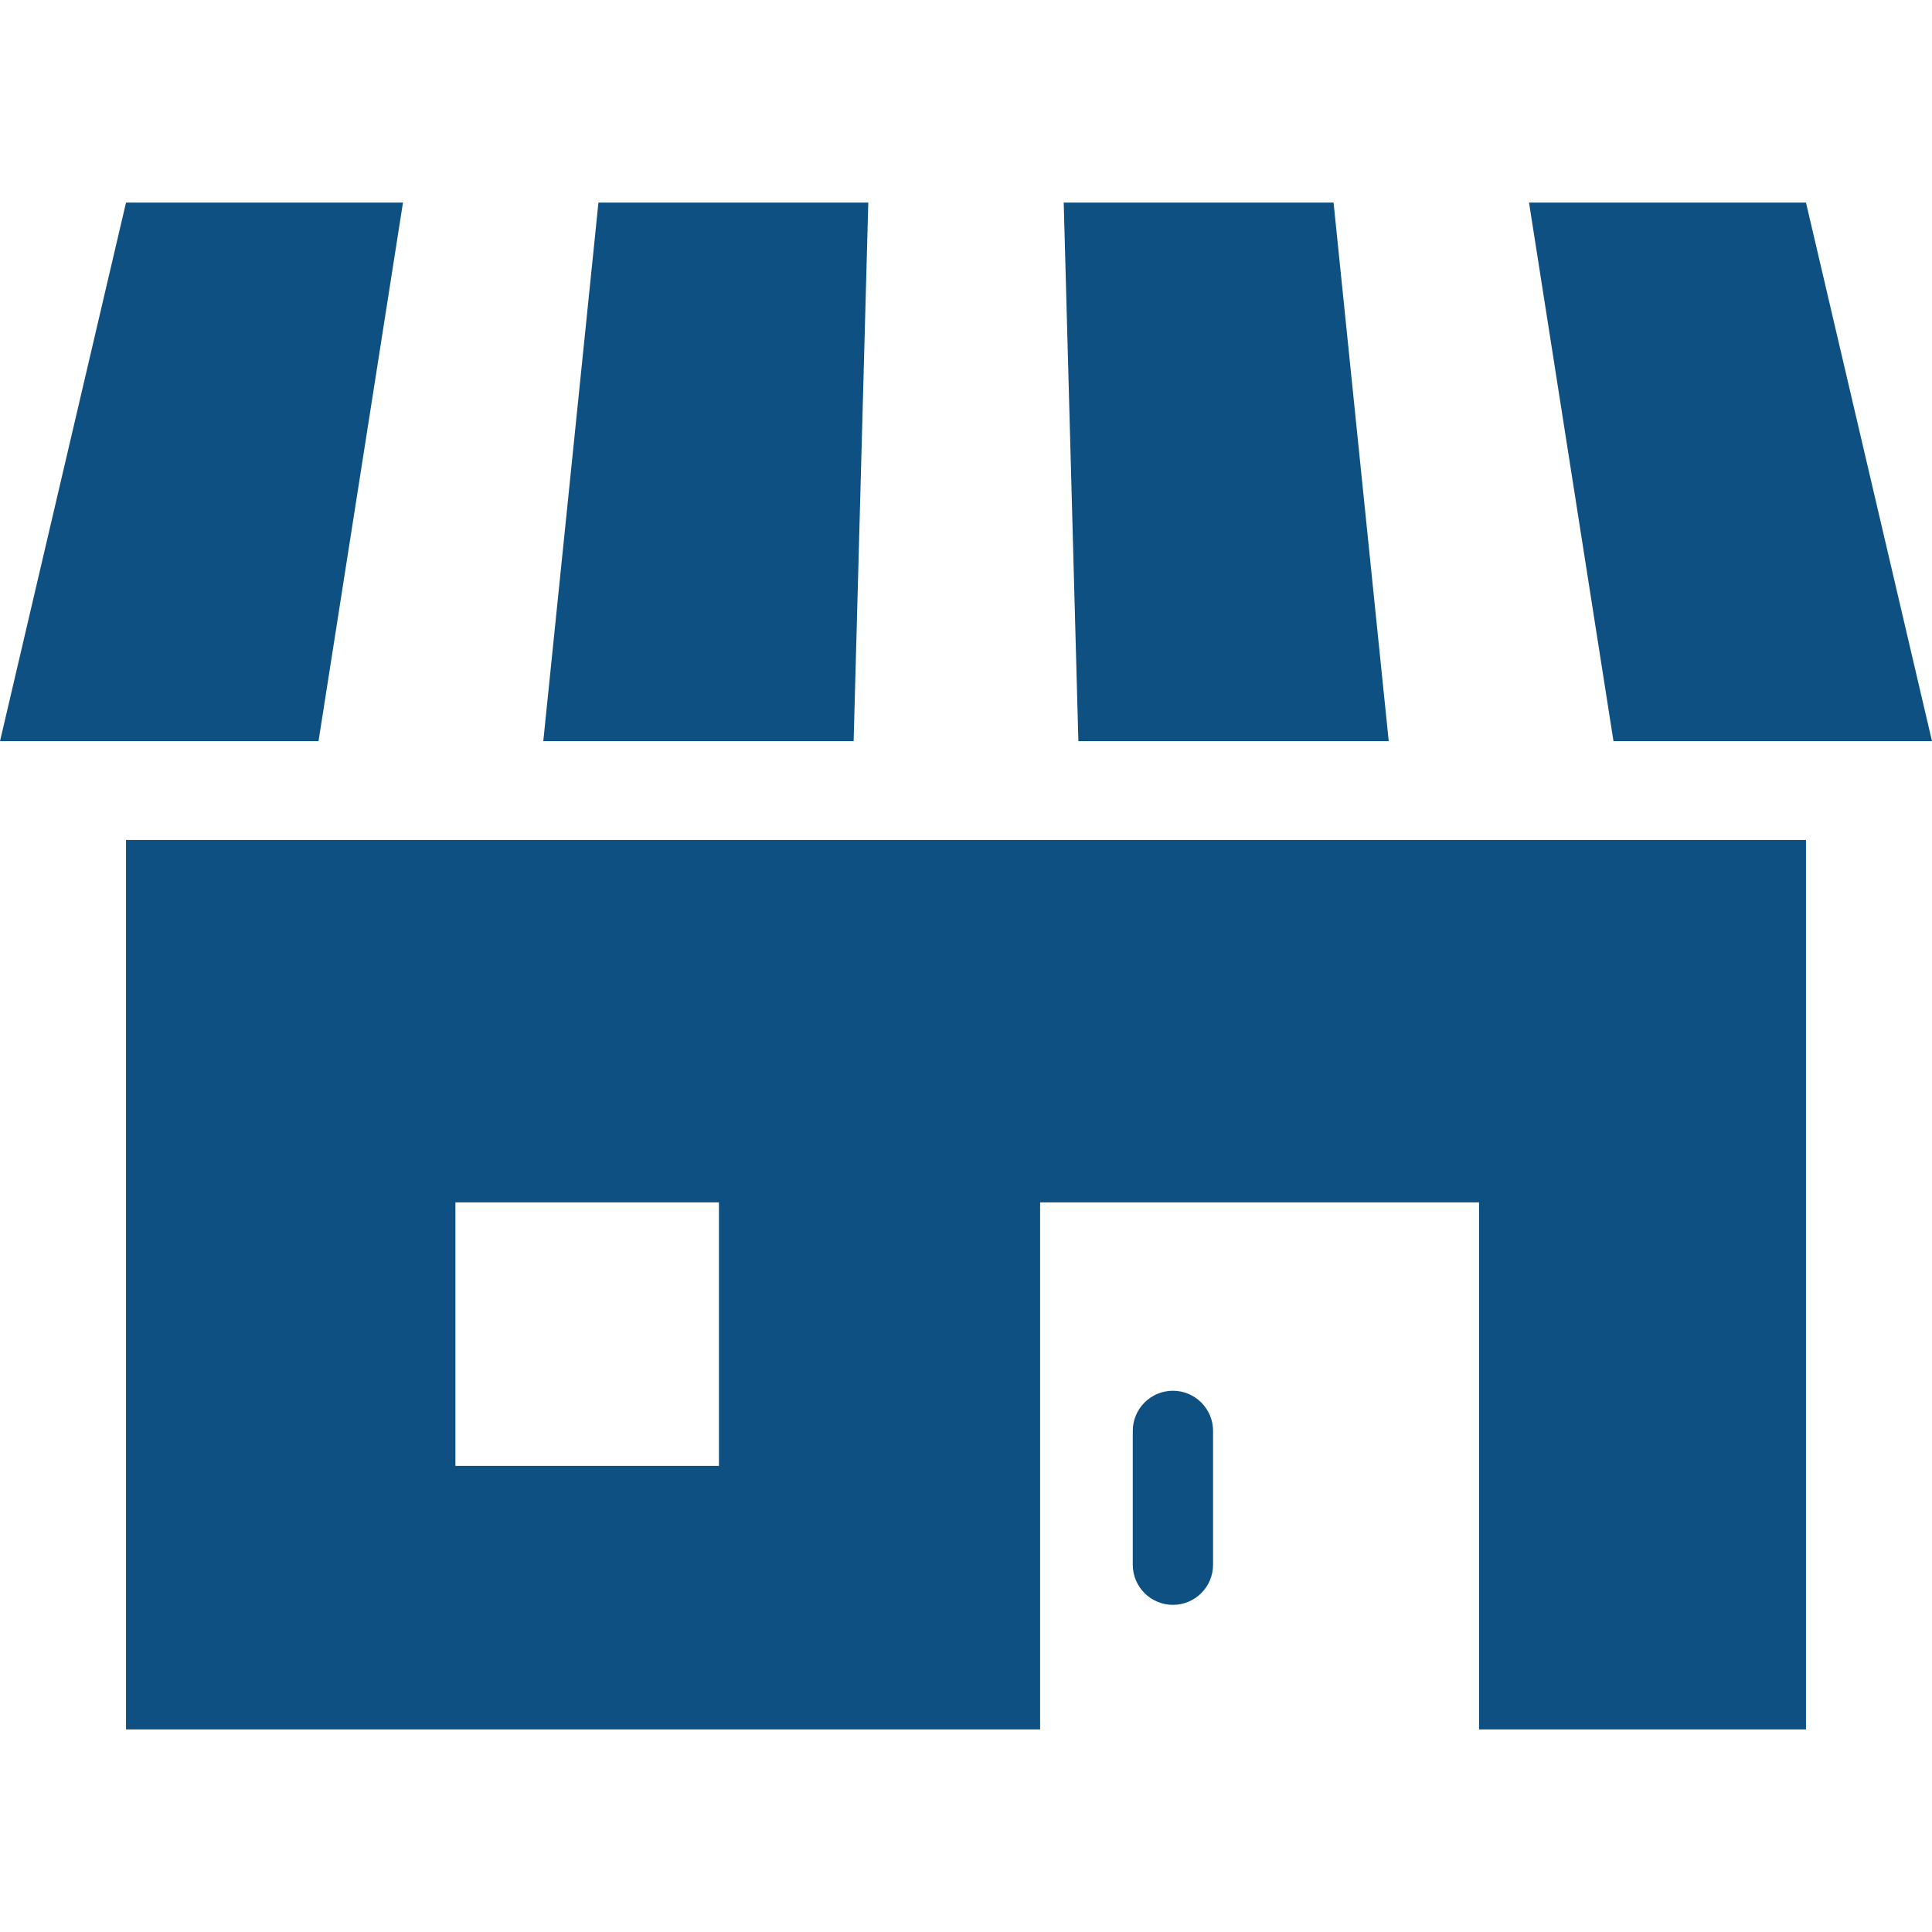 <?xml version="1.0" encoding="UTF-8"?> <svg xmlns="http://www.w3.org/2000/svg" xmlns:xlink="http://www.w3.org/1999/xlink" version="1.1" id="_x32_" x="0px" y="0px" viewBox="0 0 512 512" style="width: 512px; height: 512px; opacity: 1;" xml:space="preserve"> <style type="text/css"> .st0{fill:#4B4B4B;} </style> <g> <path class="st0" d="M33.394,458.311h242.247V318.635h116.323v139.676h86.642V222.61H33.394V458.311z M120.69,318.635h69.838 v69.838H120.69V318.635z" style="fill: rgb(15, 80, 131);"></path> <path class="st0" d="M310.836,368.565c-5.877,0-10.64,4.77-10.64,10.644v35.46c0,5.873,4.764,10.636,10.64,10.636 c5.874,0,10.637-4.763,10.637-10.636v-35.46C321.473,373.335,316.71,368.565,310.836,368.565z" style="fill: rgb(15, 80, 131);"></path> <polygon class="st0" points="230.104,53.689 158.593,53.689 143.977,196.421 226.22,196.421 " style="fill: rgb(15, 80, 131);"></polygon> <polygon class="st0" points="368.026,196.421 353.408,53.689 281.896,53.689 285.781,196.421 " style="fill: rgb(15, 80, 131);"></polygon> <polygon class="st0" points="512,196.421 478.606,53.689 405.207,53.689 427.591,196.421 " style="fill: rgb(15, 80, 131);"></polygon> <polygon class="st0" points="106.794,53.689 33.394,53.689 0,196.421 84.409,196.421 " style="fill: rgb(15, 80, 131);"></polygon> </g> </svg> 